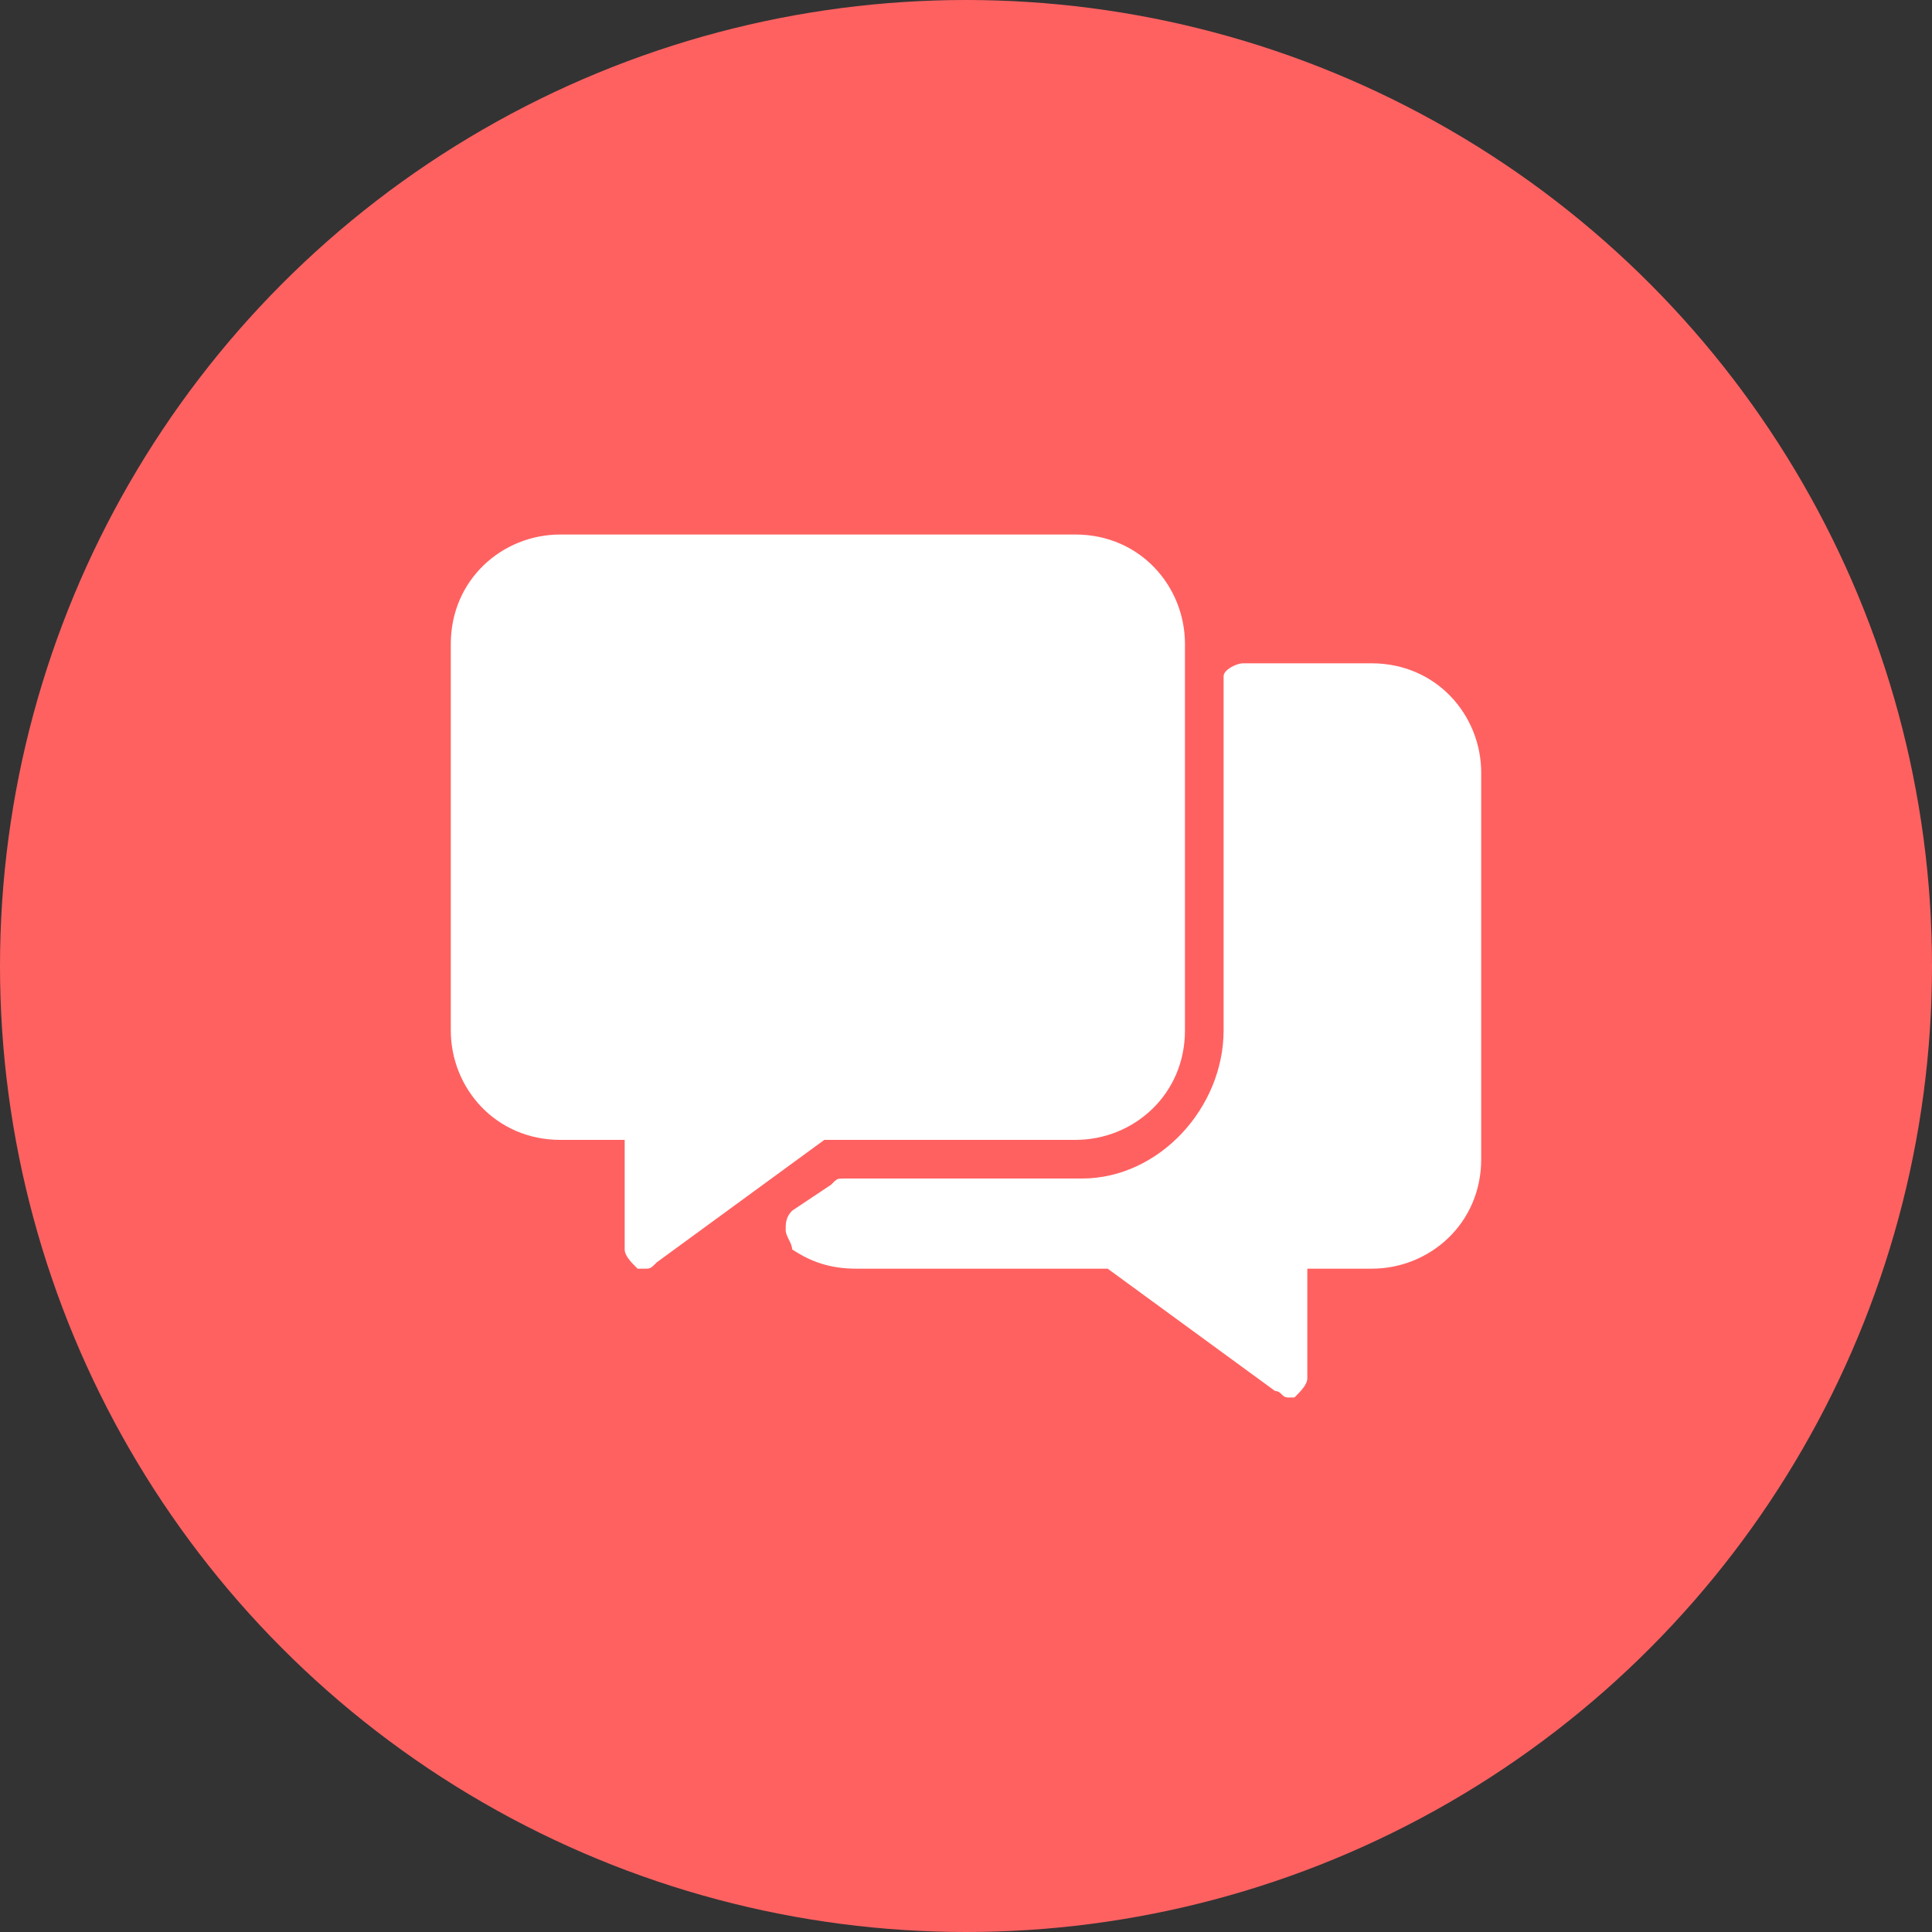 <?xml version="1.0" encoding="utf-8"?>
<!-- Generator: Adobe Illustrator 24.0.2, SVG Export Plug-In . SVG Version: 6.00 Build 0)  -->
<svg version="1.1" id="Layer_1" xmlns="http://www.w3.org/2000/svg" xmlns:xlink="http://www.w3.org/1999/xlink" x="0px" y="0px"
	 viewBox="0 0 30 30" style="enable-background:new 0 0 30 30;" xml:space="preserve">
<rect x="0" y="0" width="30" height="30" fill="#333333" stroke="none"/>
<style type="text/css">
	.st0{fill:#FF6161;}
	.st1{fill:#FFFFFF;}
</style>
<title>msg</title>
<circle id="Ellipse_8" class="st0" cx="15" cy="15" r="15"/>
<g id="Group_225">
	<g id="Group_224">
		<path id="Path_216" class="st1" d="M16.7,17.7c0.9,0,1.7-0.7,1.7-1.7v-6c0-0.9-0.7-1.7-1.7-1.7h-8C7.8,8.3,7,9,7,10v6
			c0,0.9,0.7,1.7,1.7,1.7h1v1.7c0,0.1,0.1,0.2,0.2,0.3H10c0.1,0,0.1,0,0.2-0.1l2.6-1.9L16.7,17.7z"/>
	</g>
	<path id="Path_217" class="st1" d="M21.3,10.3h-2c-0.1,0-0.3,0.1-0.3,0.2V16c0,1.2-1,2.3-2.2,2.3h-3.7c-0.1,0-0.1,0-0.2,0.1
		l-0.6,0.4c-0.1,0.1-0.1,0.2-0.1,0.3c0,0.1,0.1,0.2,0.1,0.3c0.3,0.2,0.6,0.3,1,0.3h3.9l2.6,1.9c0.1,0,0.1,0.1,0.2,0.1h0.1
		c0.1-0.1,0.2-0.2,0.2-0.3v-1.7h1c0.9,0,1.7-0.7,1.7-1.7v-6C23,11.1,22.3,10.3,21.3,10.3L21.3,10.3z"/>
</g>
</svg>
